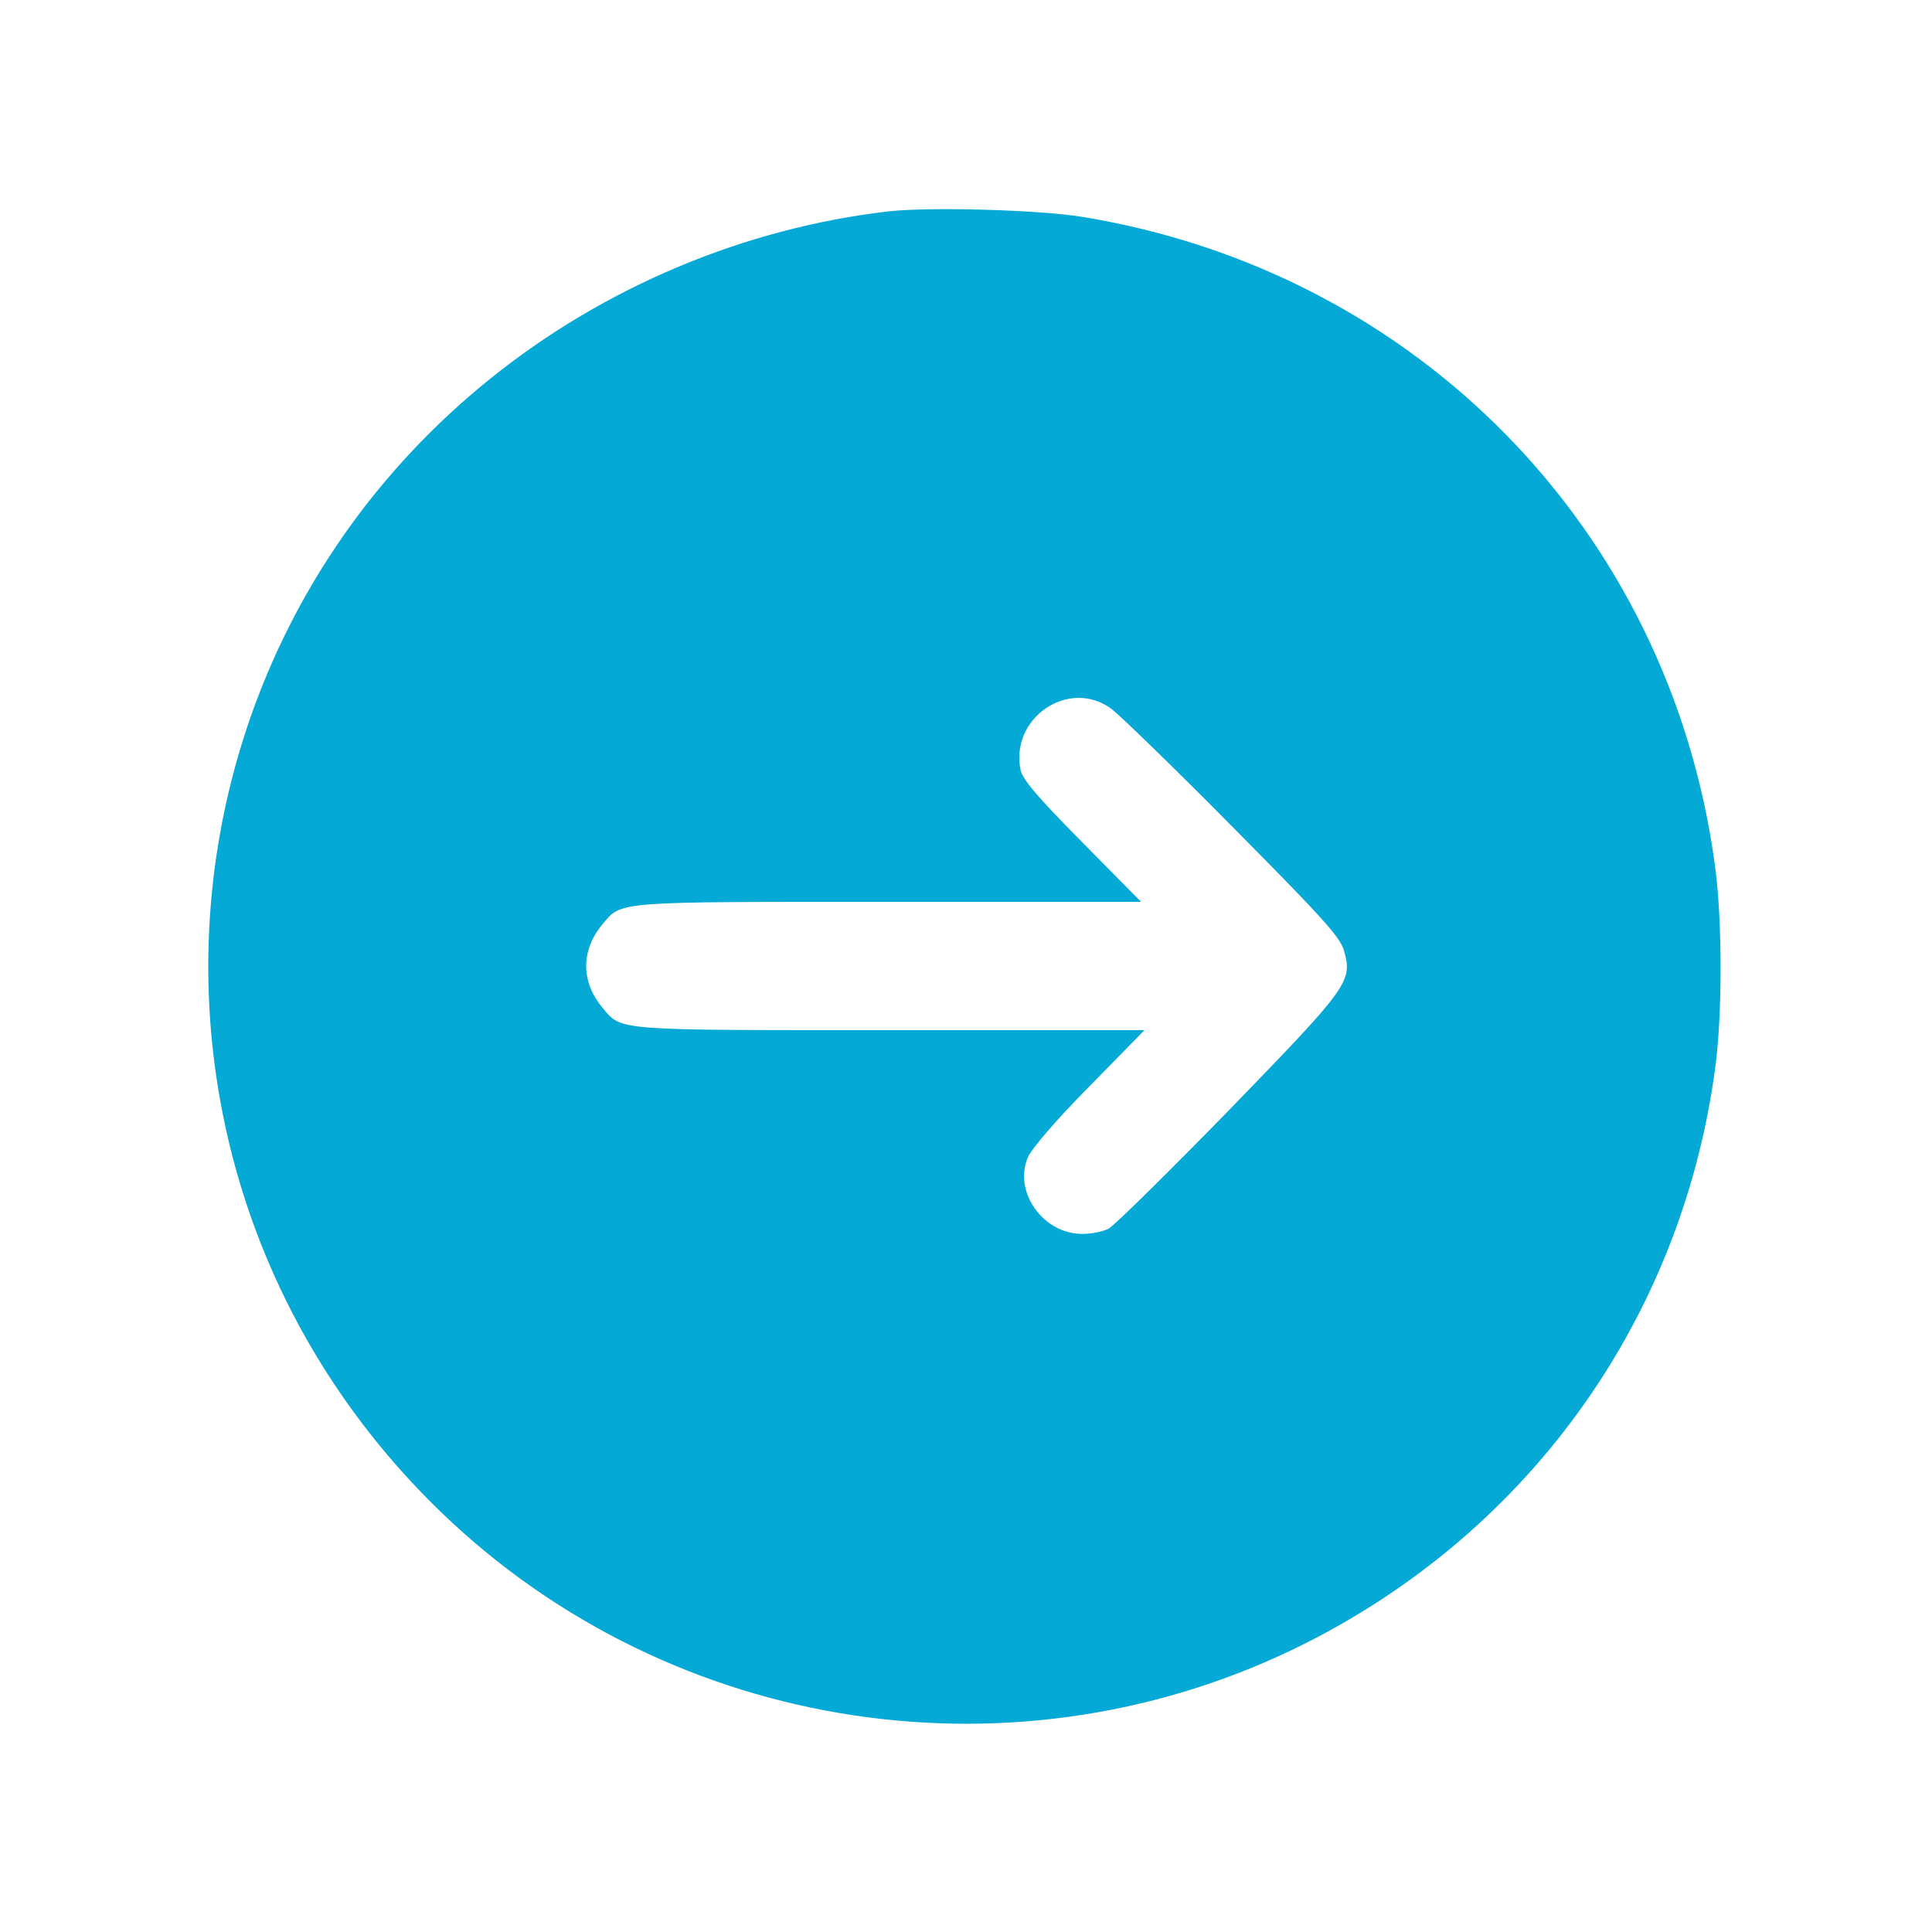<?xml version="1.0" encoding="UTF-8" standalone="no"?>
<svg xmlns="http://www.w3.org/2000/svg" version="1.0" width="512pt" height="512pt" viewBox="0 0 512 512" preserveAspectRatio="xMidYMid meet">
  <g transform="translate(0,512) scale(0.1,-0.1)" fill="#05a9d6" stroke="none">
    <path d="M2356 4560 c-382 -44 -754 -200 -1056 -443 -931 -749 -1004 -2132 -157 -2979 601 -601 1521 -757 2286 -388 610 295 1022 860 1115 1529 21 144 21 407 0 553 -121 884 -788 1567 -1674 1713 -114 19 -404 27 -514 15z m590 -1319 c21 -16 166 -156 320 -312 237 -239 284 -291 295 -326 24 -84 17 -94 -304 -425 -161 -165 -304 -306 -319 -314 -15 -8 -46 -14 -70 -14 -104 0 -183 112 -144 203 9 22 76 100 162 187 l147 150 -672 0 c-735 0 -713 -2 -764 59 -58 69 -58 153 0 222 51 61 30 59 760 59 l667 0 -156 158 c-116 117 -157 165 -163 190 -30 139 128 247 241 163z"></path>
  </g>
</svg>
